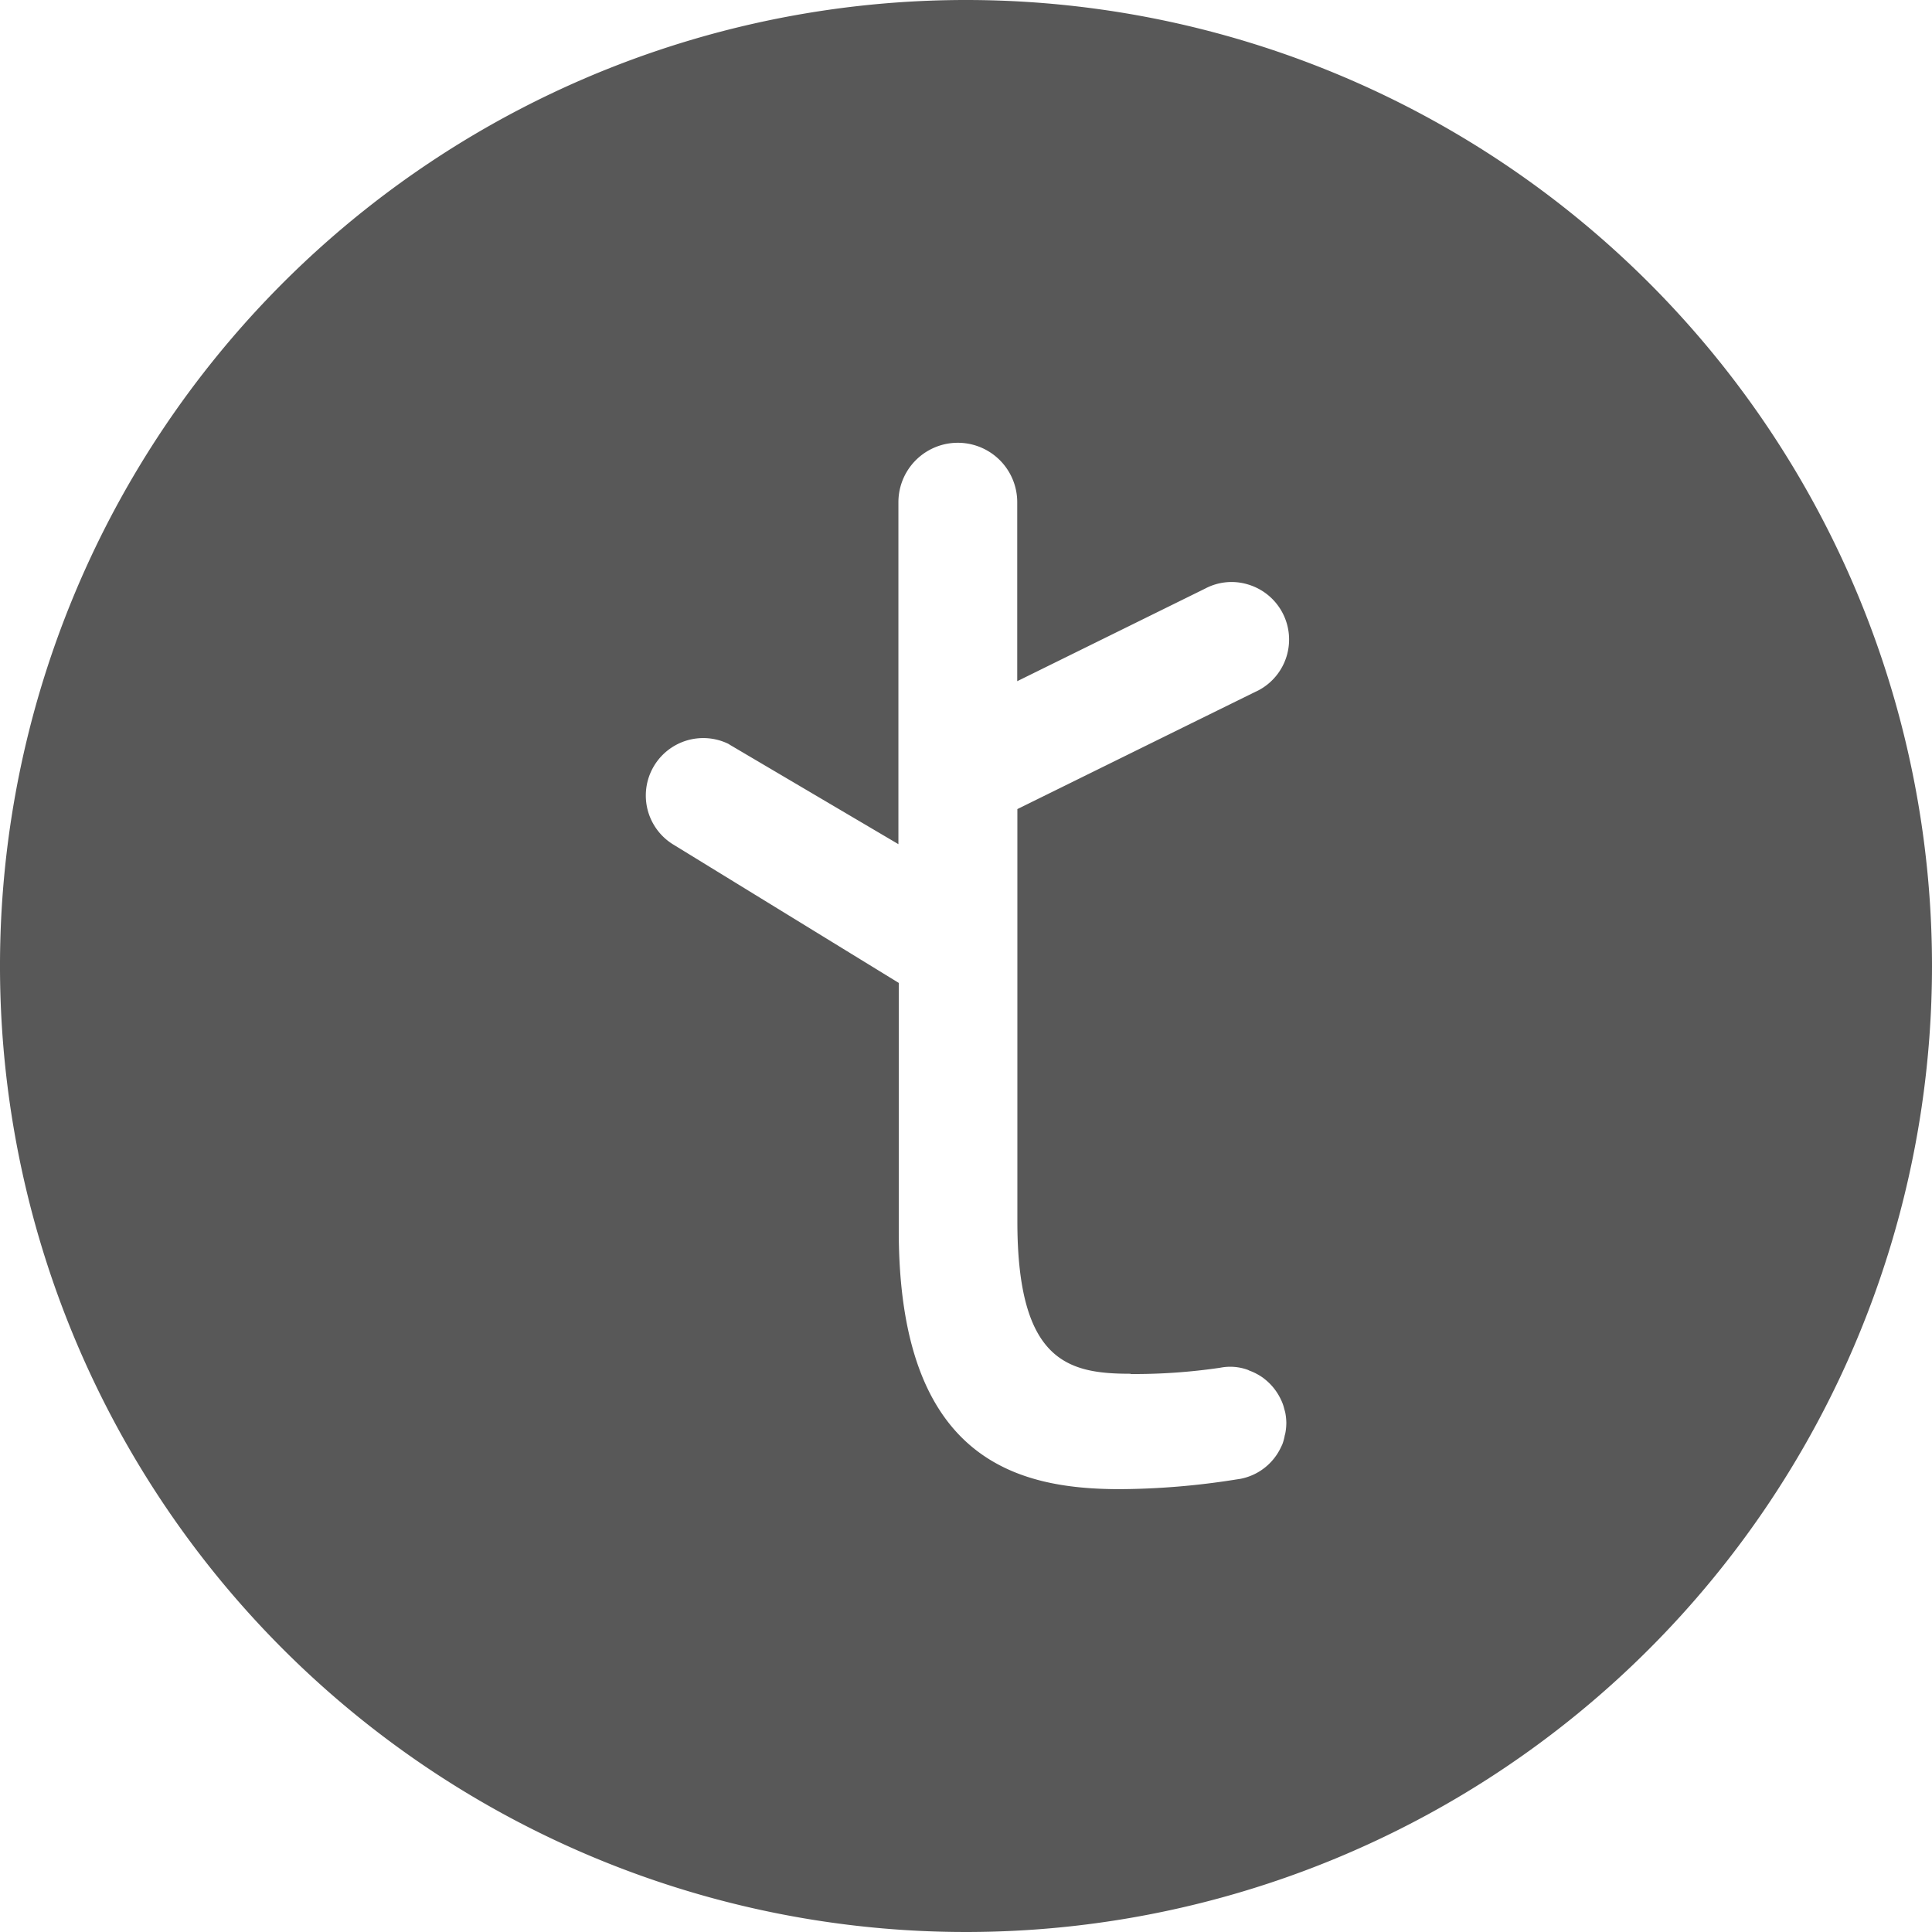 <svg xmlns="http://www.w3.org/2000/svg" width="27.642" height="27.642"><defs><clipPath id="a"><path fill="#585858" d="M0 0h27.642v27.642H0z" data-name="長方形 5022"/></clipPath></defs><g data-name="グループ 11385"><g clip-path="url(#a)" data-name="グループ 11227"><path fill="#585858" d="M13.822 0a13.821 13.821 0 1 0 13.82 13.822A13.821 13.821 0 0 0 13.822 0m2.353 19.659a8.472 8.472 0 0 0 1.283-.09.736.736 0 0 1 .4.032l.013.007c.03.011.058.023.087.037l.032.017a.791.791 0 0 1 .084.053l.011.009a.81.81 0 0 1 .213.245c.008.015.017.03.024.046a.62.62 0 0 1 .052.141c.006.022.013.043.017.066a.816.816 0 0 1 .013.128v.014a.8.8 0 0 1-.017.155.113.113 0 0 0-.006.021.731.731 0 0 1-.034.125l-.01.021a.891.891 0 0 1-.064.118l-.008.012a.808.808 0 0 1-.516.342l-.065.01a10.866 10.866 0 0 1-1.661.138c-1.474 0-3.164-.421-3.164-3.7v-3.543L9.62 12.075a.822.822 0 0 1 .8-1.433l.034.021 2.4 1.415V7.185a.85.85 0 1 1 1.7 0v2.561l2.689-1.325a.805.805 0 0 1 .612-.059.822.822 0 0 1 .158 1.511l-1.057.52-2.4 1.183v5.9c0 2.015.734 2.179 1.623 2.179" data-name="パス 28156"/></g></g></svg>